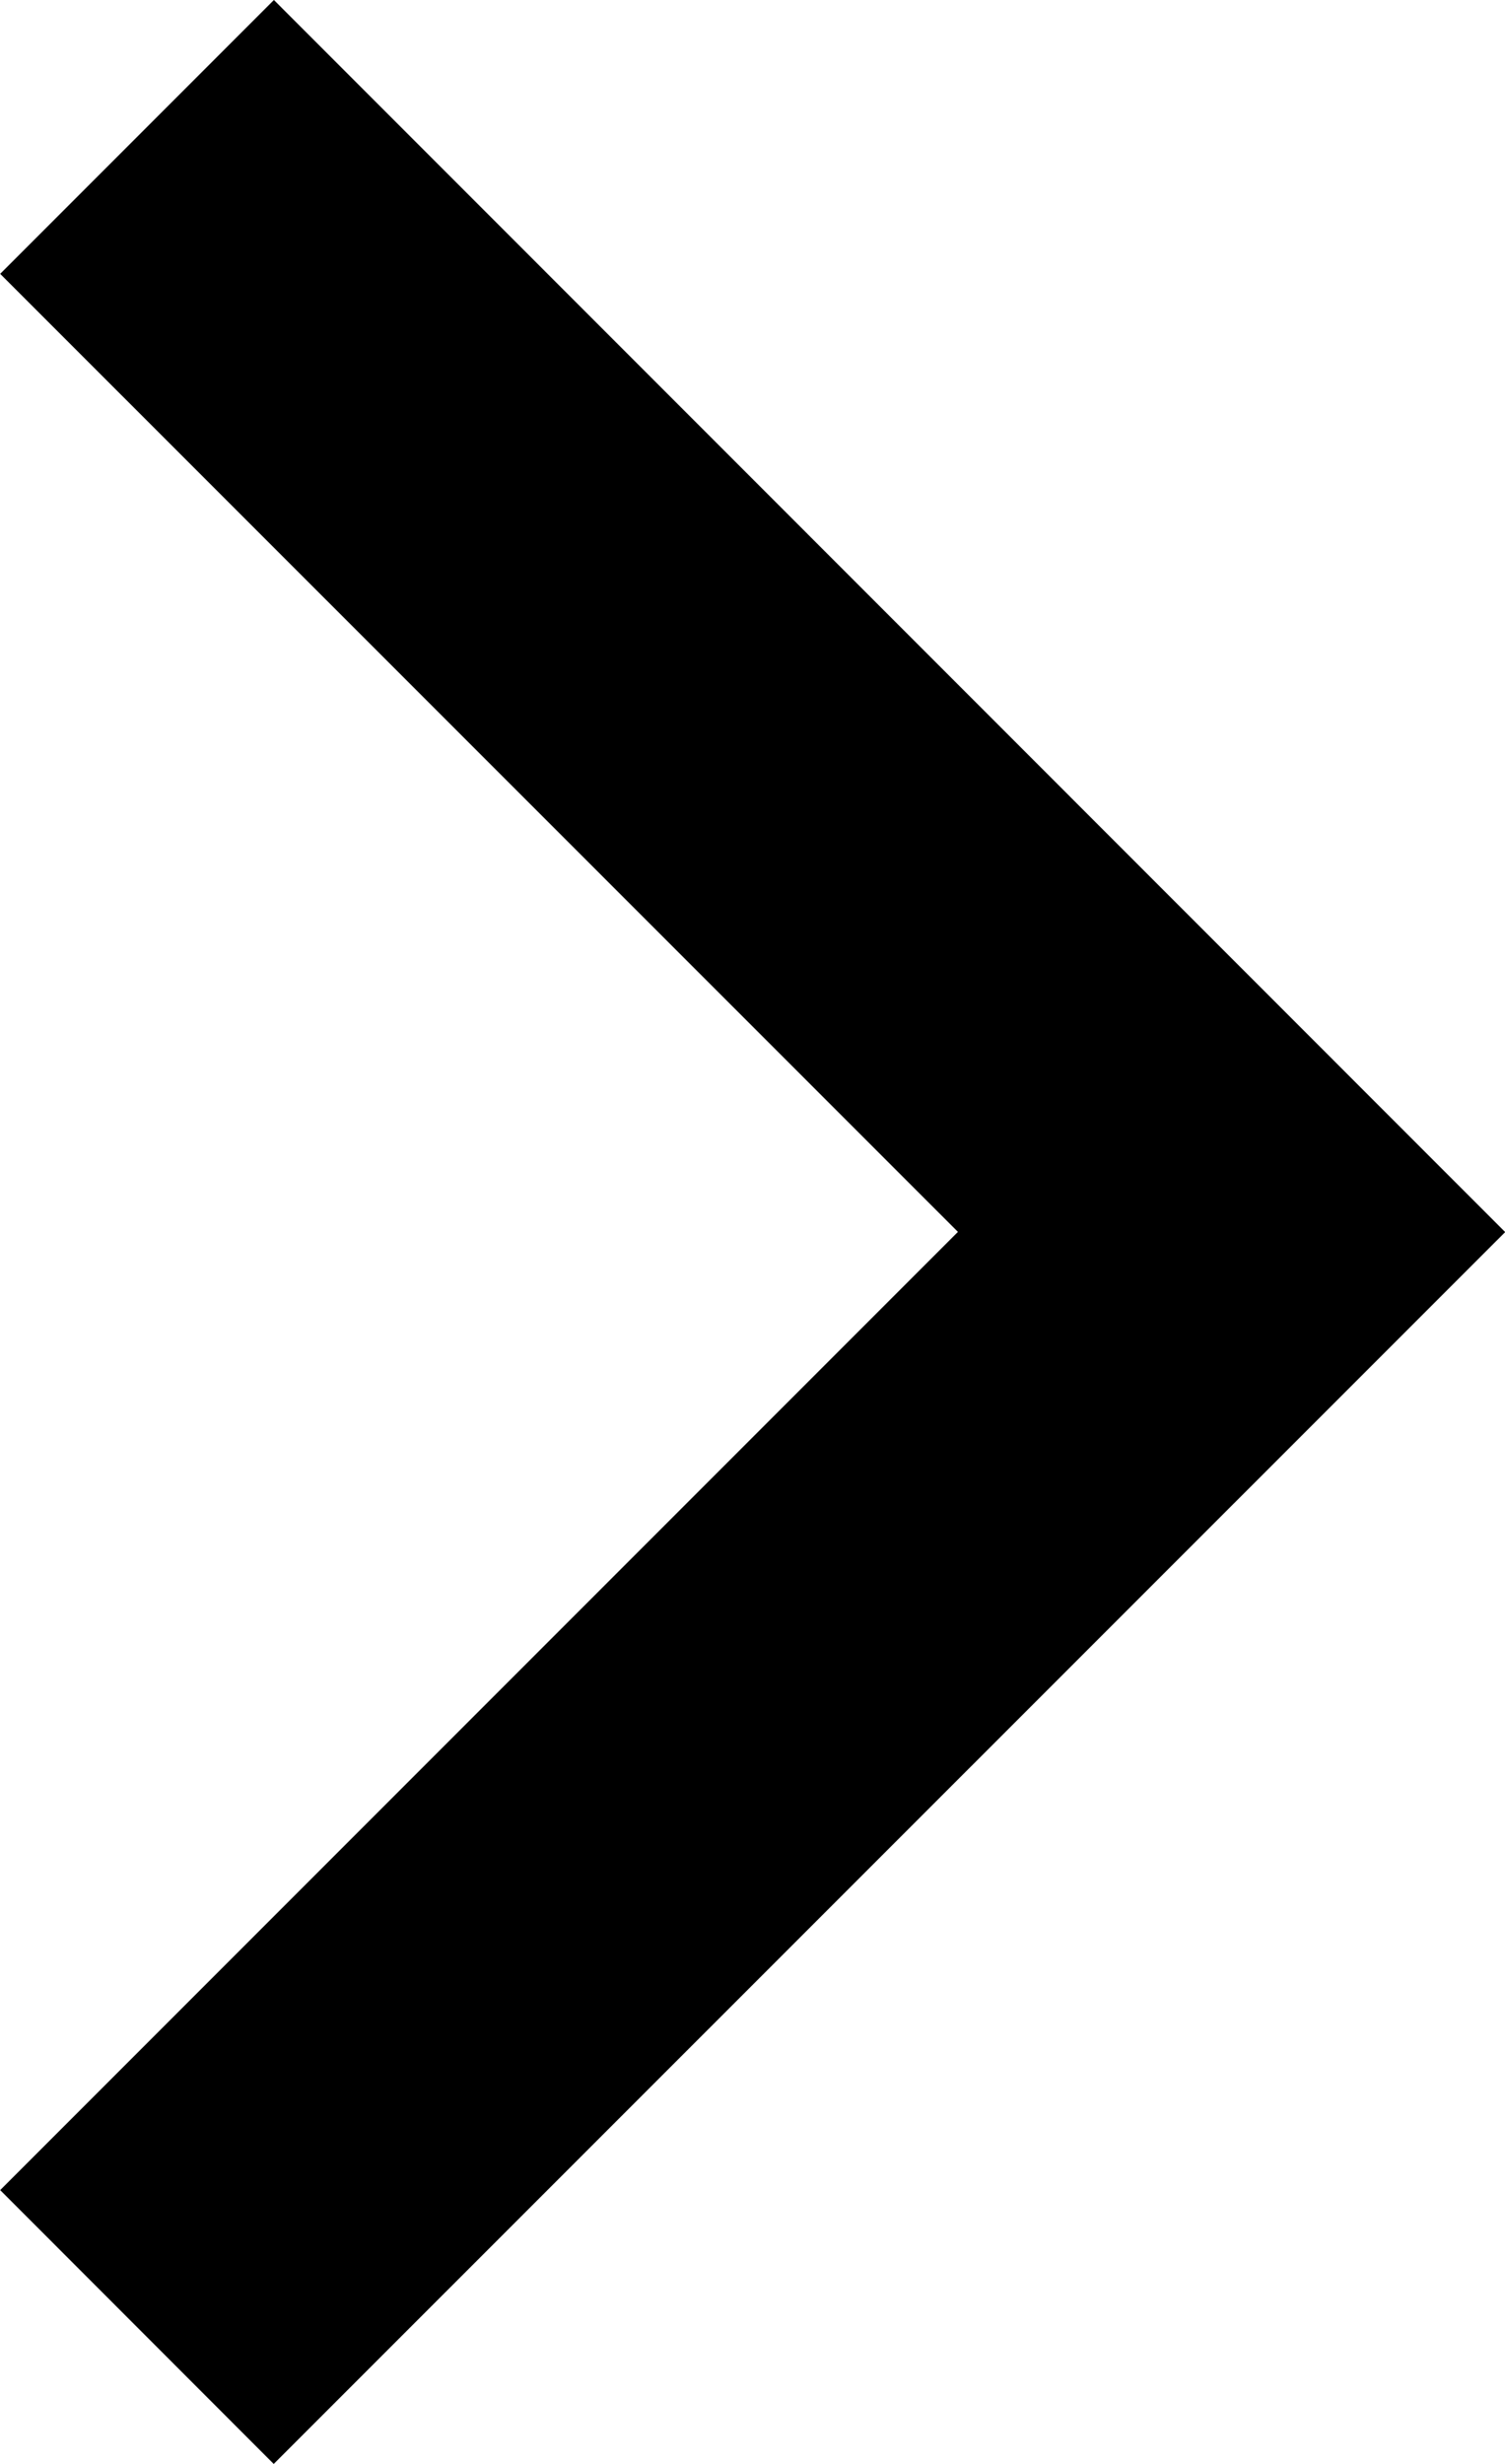 <svg xmlns="http://www.w3.org/2000/svg" width="8" height="13.091" viewBox="0 0 8 13.091"><path d="M17.261-29.062l1.455,1.455L12.17-21.062,5.625-27.608,7.08-29.062l5.091,5.091Zm0,0" transform="translate(29.063 18.716) rotate(-90)"/></svg>